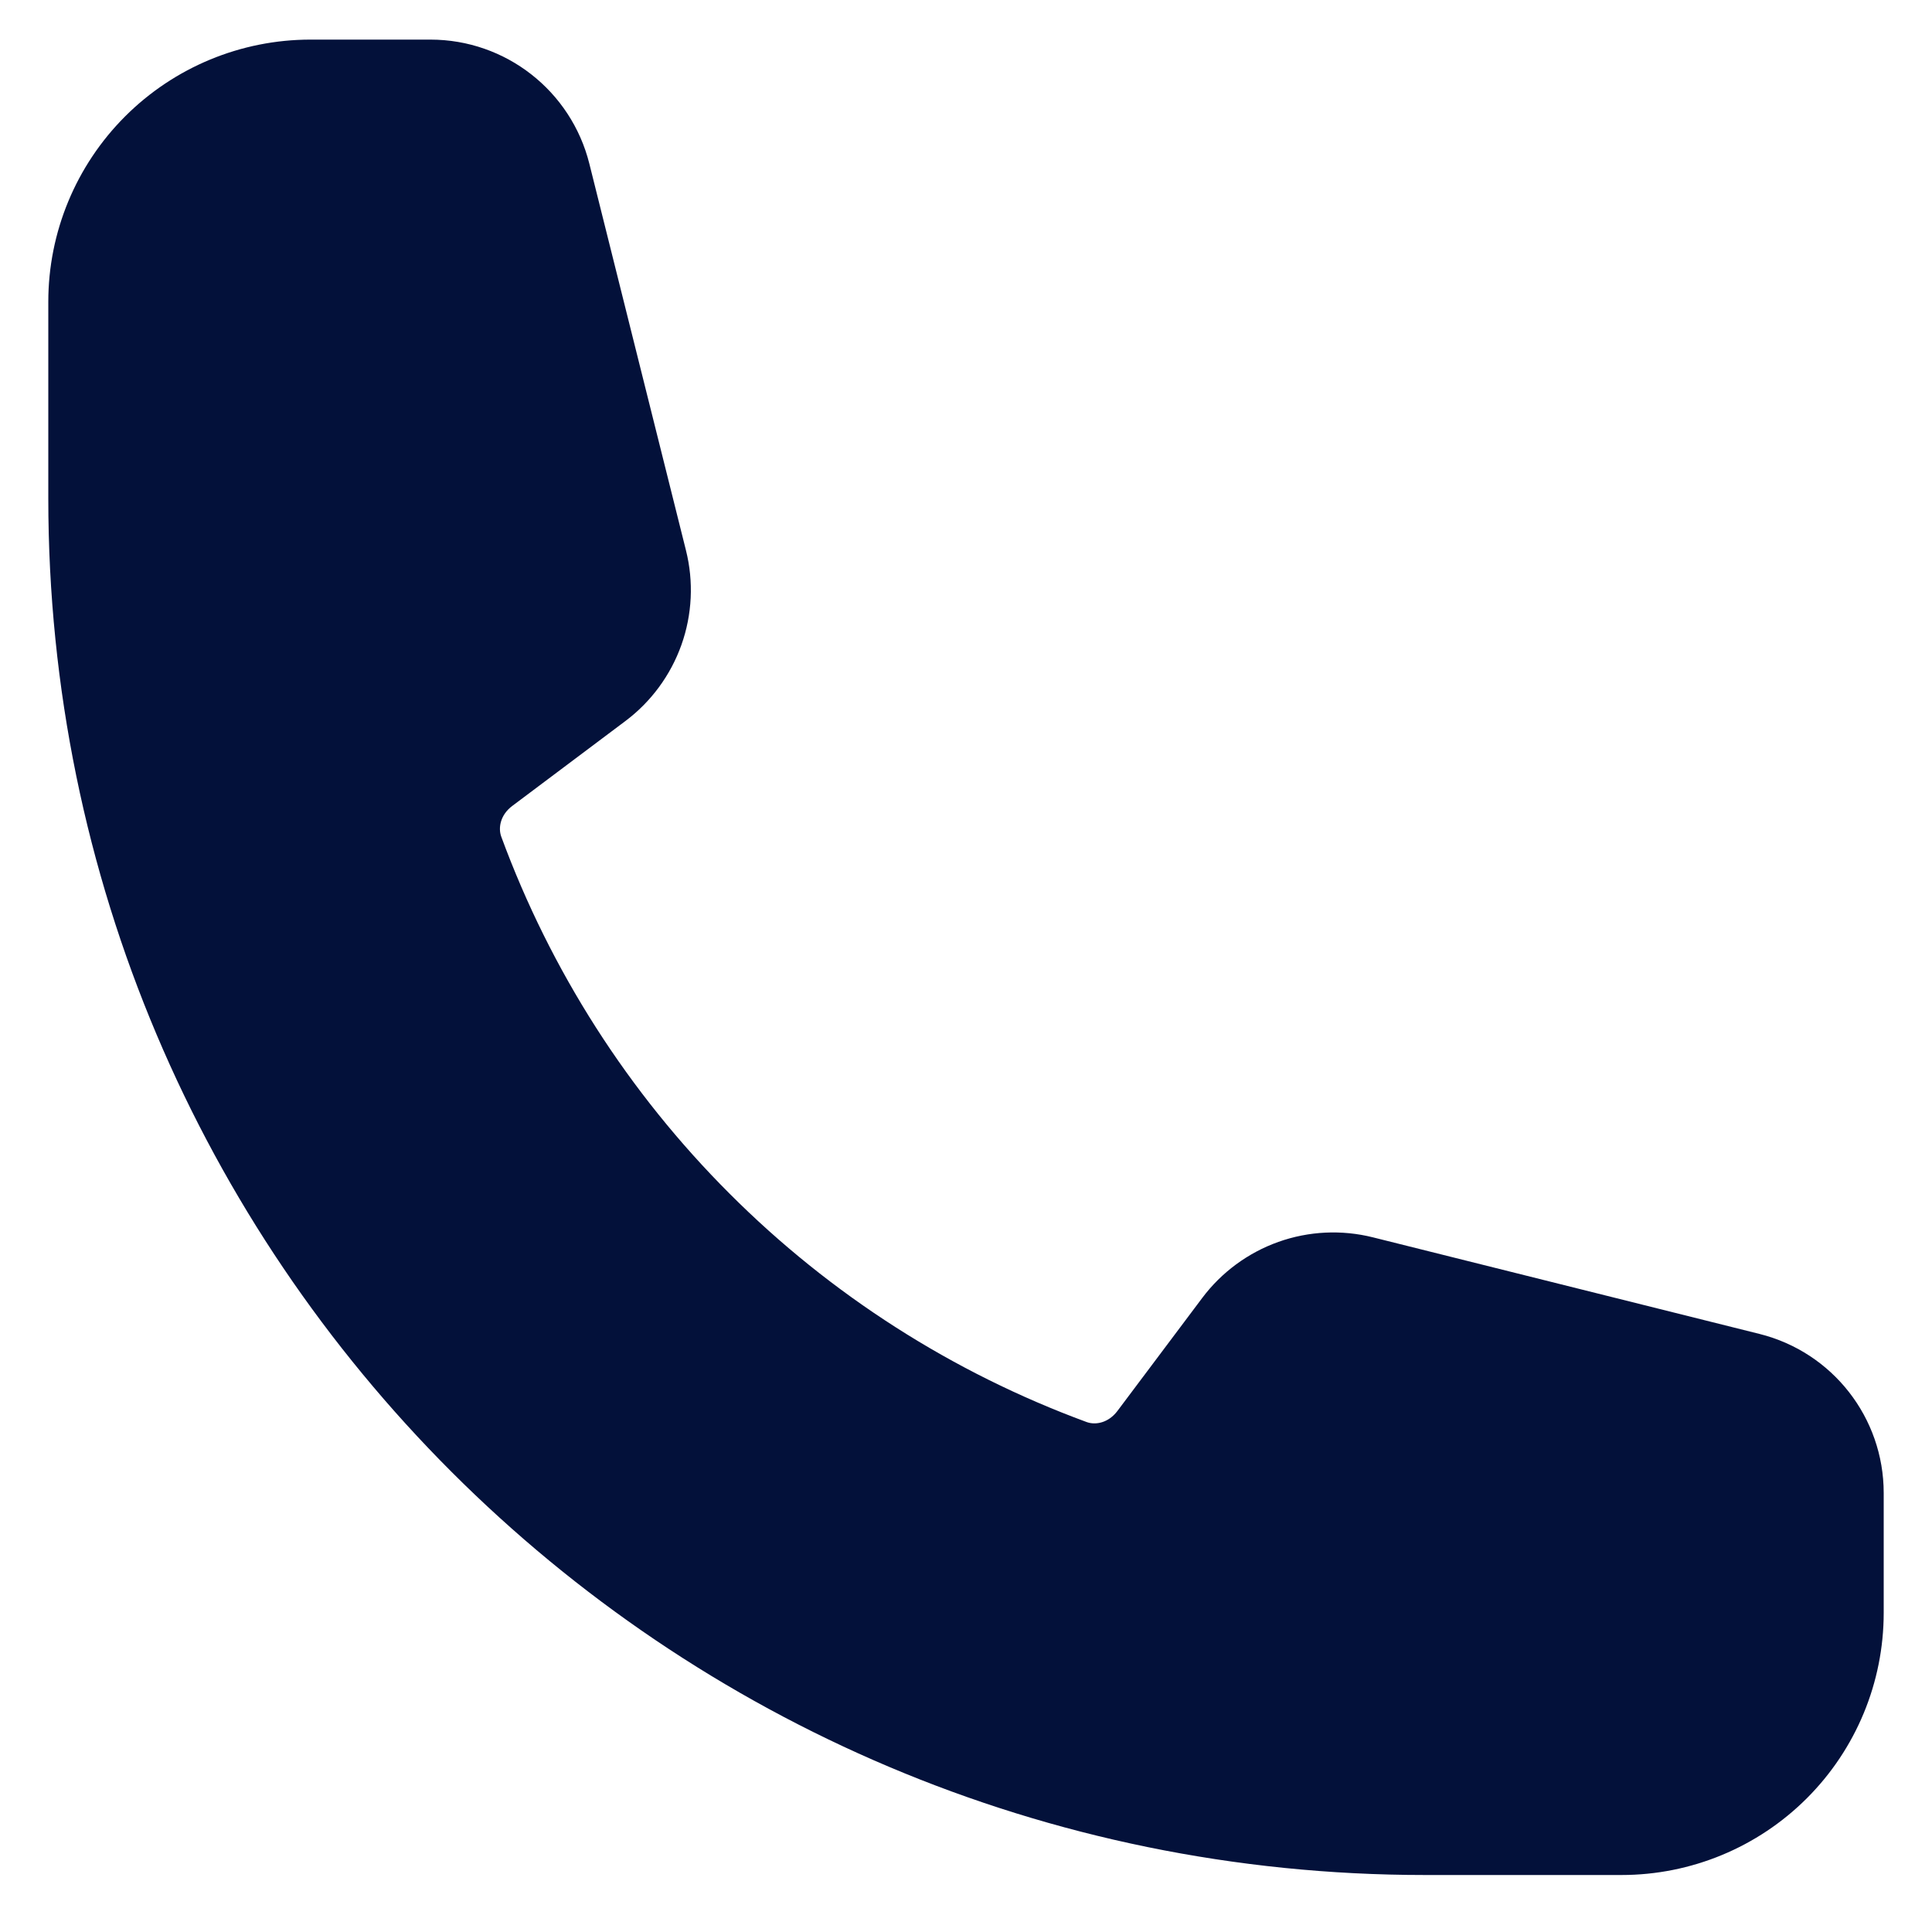 <svg width="20" height="20" viewBox="0 0 20 20" fill="none" xmlns="http://www.w3.org/2000/svg">
<path fill-rule="evenodd" clip-rule="evenodd" d="M0.5 3.124C0.5 2.404 0.786 1.714 1.295 1.205C1.804 0.696 2.494 0.41 3.214 0.41H4.456C5.234 0.41 5.912 0.94 6.101 1.695L7.101 5.697C7.182 6.02 7.166 6.361 7.054 6.676C6.942 6.99 6.74 7.265 6.473 7.465L5.303 8.343C5.181 8.434 5.155 8.568 5.189 8.661C5.7 10.05 6.506 11.311 7.553 12.357C8.599 13.404 9.86 14.21 11.249 14.721C11.342 14.755 11.475 14.729 11.567 14.607L12.445 13.437C12.645 13.17 12.92 12.968 13.234 12.856C13.549 12.744 13.89 12.728 14.213 12.809L18.215 13.809C18.97 13.998 19.5 14.676 19.5 15.455V16.696C19.5 17.416 19.214 18.106 18.705 18.615C18.196 19.124 17.506 19.41 16.786 19.41H14.75C6.88 19.41 0.5 13.03 0.5 5.16V3.124Z" fill="#03113A"/>
</svg>
